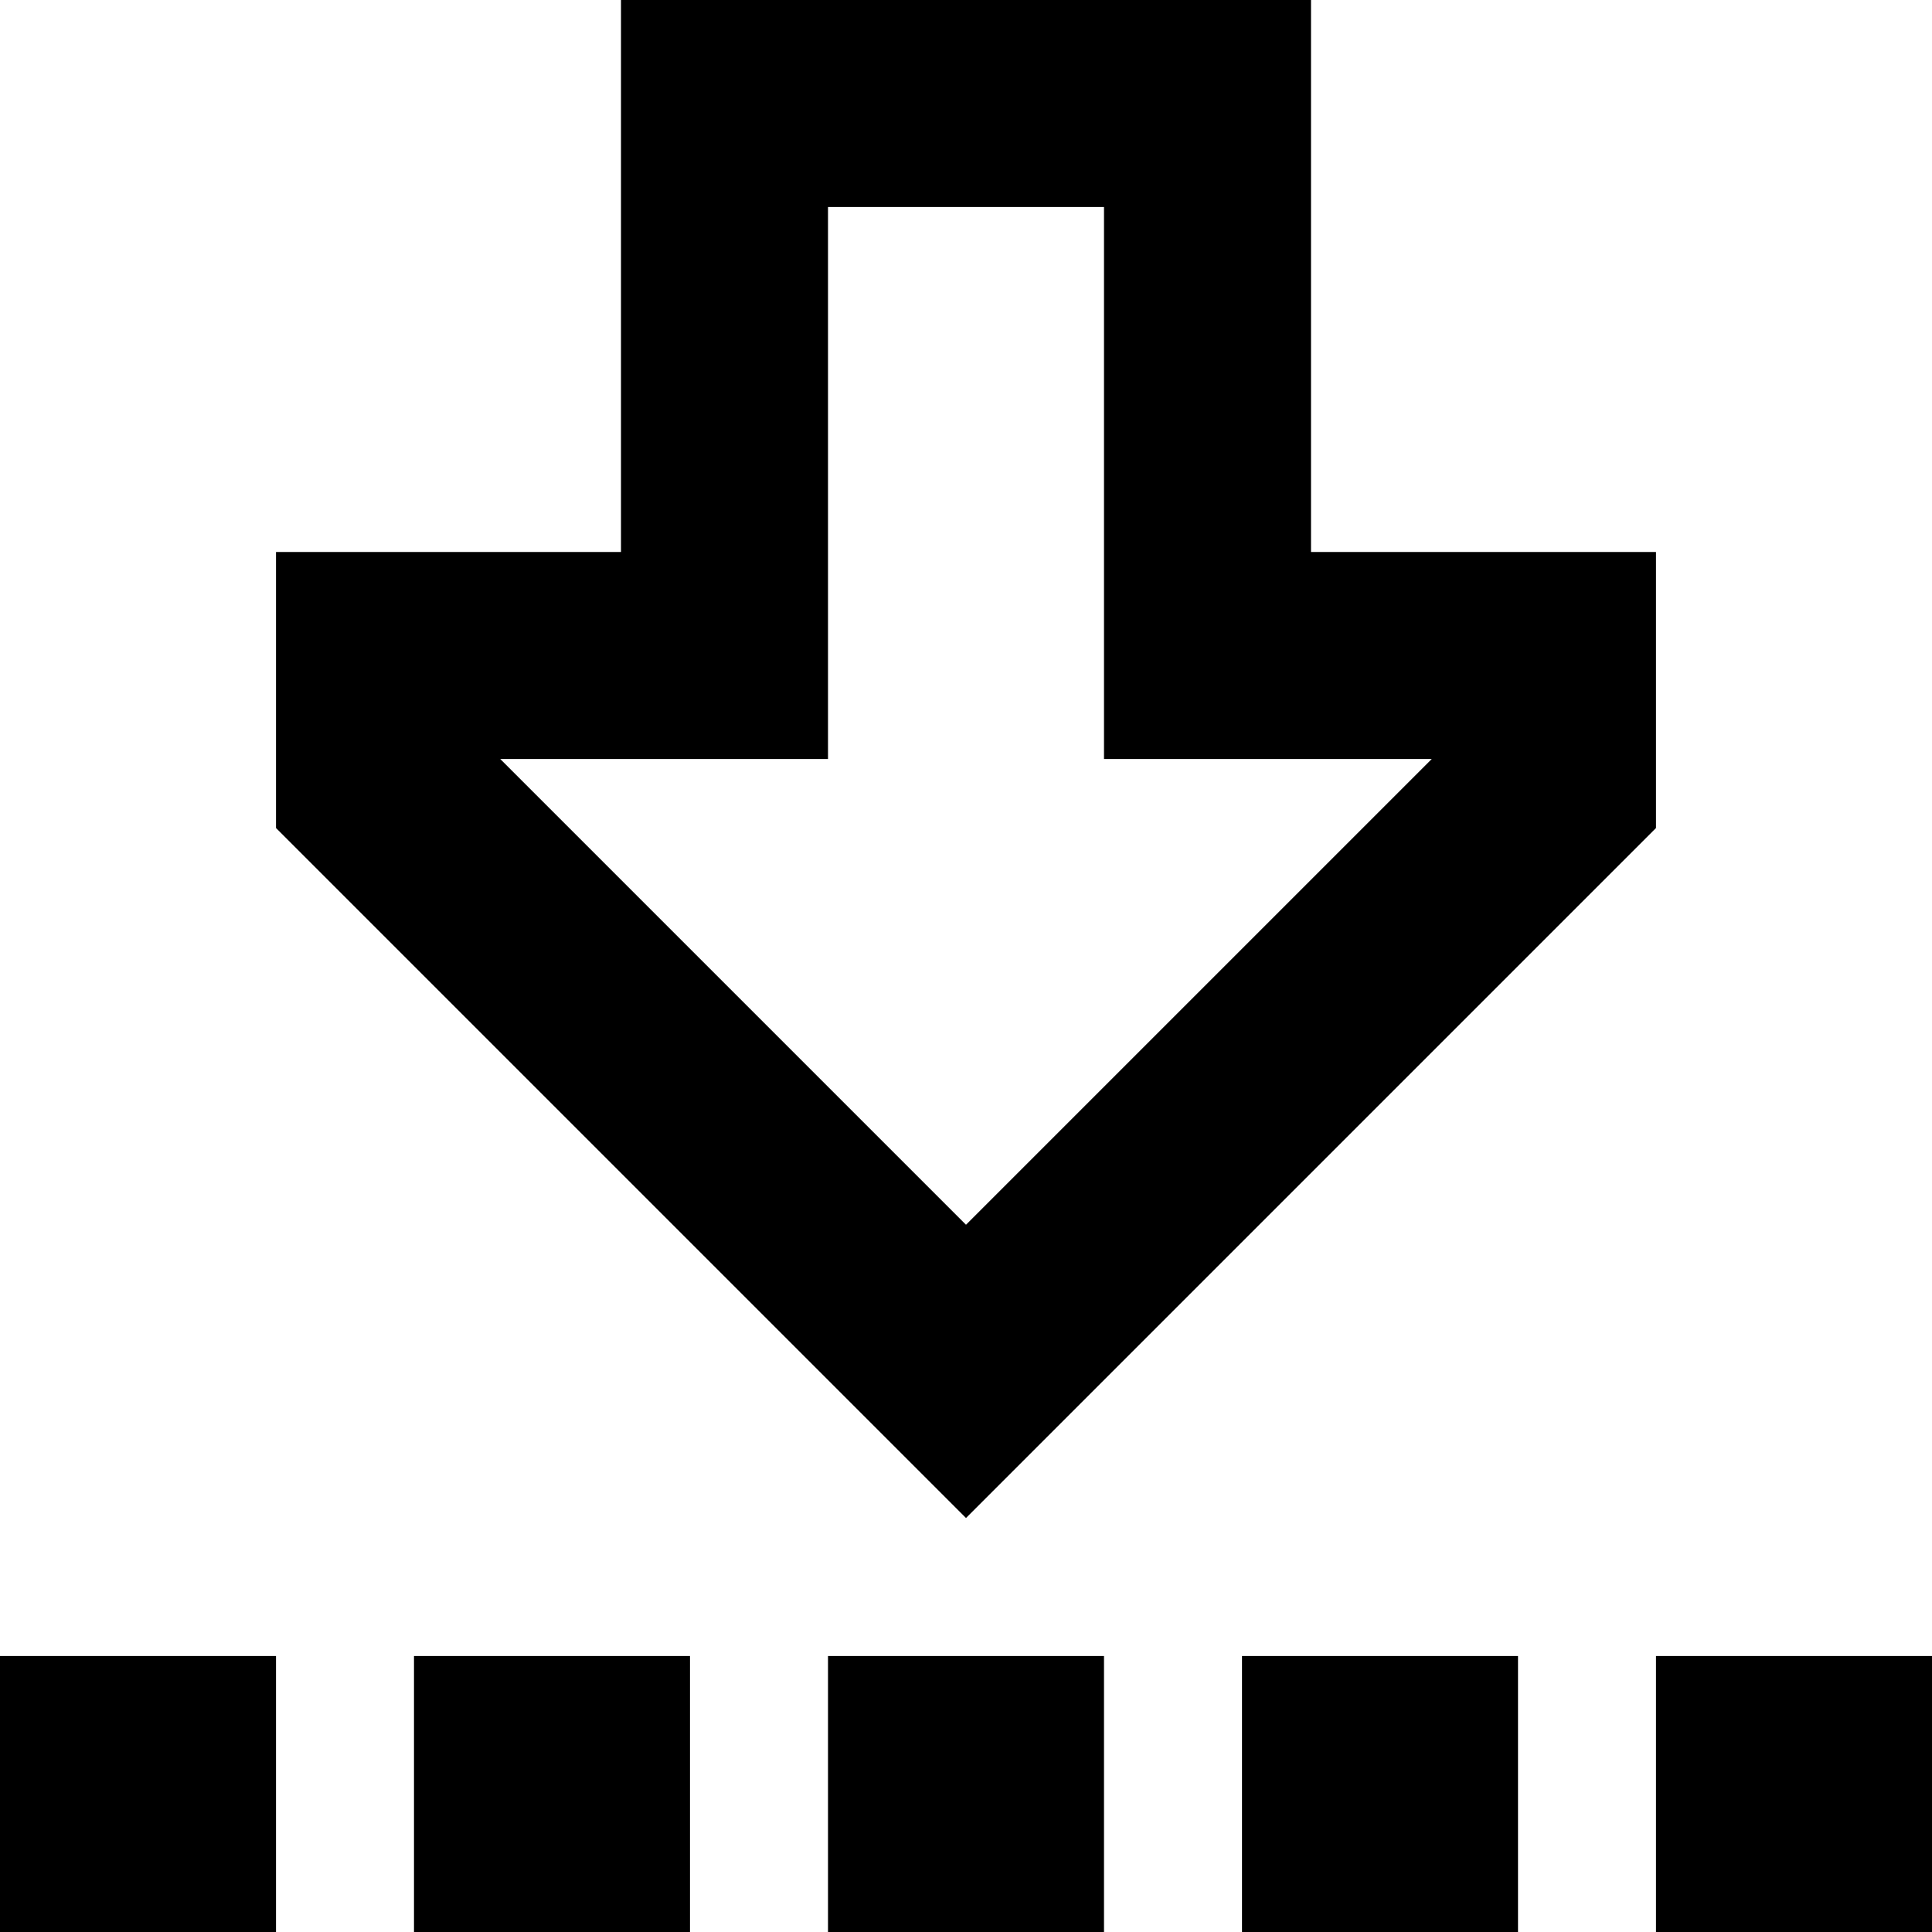 <svg xmlns="http://www.w3.org/2000/svg" viewBox="0 0 512 512">
  <path d="M 73.143 512 L 73.143 438.857 L 73.143 512 L 73.143 438.857 L 0 438.857 L 0 438.857 L 0 512 L 0 512 L 73.143 512 L 73.143 512 Z M 182.857 512 L 182.857 438.857 L 182.857 512 L 182.857 438.857 L 109.714 438.857 L 109.714 438.857 L 109.714 512 L 109.714 512 L 182.857 512 L 182.857 512 Z M 219.429 512 L 292.571 512 L 219.429 512 L 292.571 512 L 292.571 438.857 L 292.571 438.857 L 219.429 438.857 L 219.429 438.857 L 219.429 512 L 219.429 512 Z M 402.286 512 L 402.286 438.857 L 402.286 512 L 402.286 438.857 L 329.143 438.857 L 329.143 438.857 L 329.143 512 L 329.143 512 L 402.286 512 L 402.286 512 Z M 438.857 512 L 512 512 L 438.857 512 L 512 512 L 512 438.857 L 512 438.857 L 438.857 438.857 L 438.857 438.857 L 438.857 512 L 438.857 512 Z M 292.571 146.286 L 292.571 201.143 L 292.571 146.286 L 292.571 201.143 L 347.429 201.143 L 379.429 201.143 L 256 324.571 L 256 324.571 L 132.571 201.143 L 132.571 201.143 L 164.571 201.143 L 219.429 201.143 L 219.429 146.286 L 219.429 146.286 L 219.429 54.857 L 219.429 54.857 L 292.571 54.857 L 292.571 54.857 L 292.571 146.286 L 292.571 146.286 Z M 294.857 363.429 L 438.857 219.429 L 294.857 363.429 L 438.857 219.429 L 438.857 201.143 L 438.857 201.143 L 438.857 146.286 L 438.857 146.286 L 402.286 146.286 L 347.429 146.286 L 347.429 91.429 L 347.429 91.429 L 347.429 54.857 L 347.429 54.857 L 347.429 0 L 347.429 0 L 292.571 0 L 164.571 0 L 164.571 54.857 L 164.571 54.857 L 164.571 91.429 L 164.571 91.429 L 164.571 146.286 L 164.571 146.286 L 128 146.286 L 73.143 146.286 L 73.143 201.143 L 73.143 201.143 L 73.143 219.429 L 73.143 219.429 L 217.143 363.429 L 217.143 363.429 L 256 402.286 L 256 402.286 L 294.857 363.429 L 294.857 363.429 Z" />
</svg>